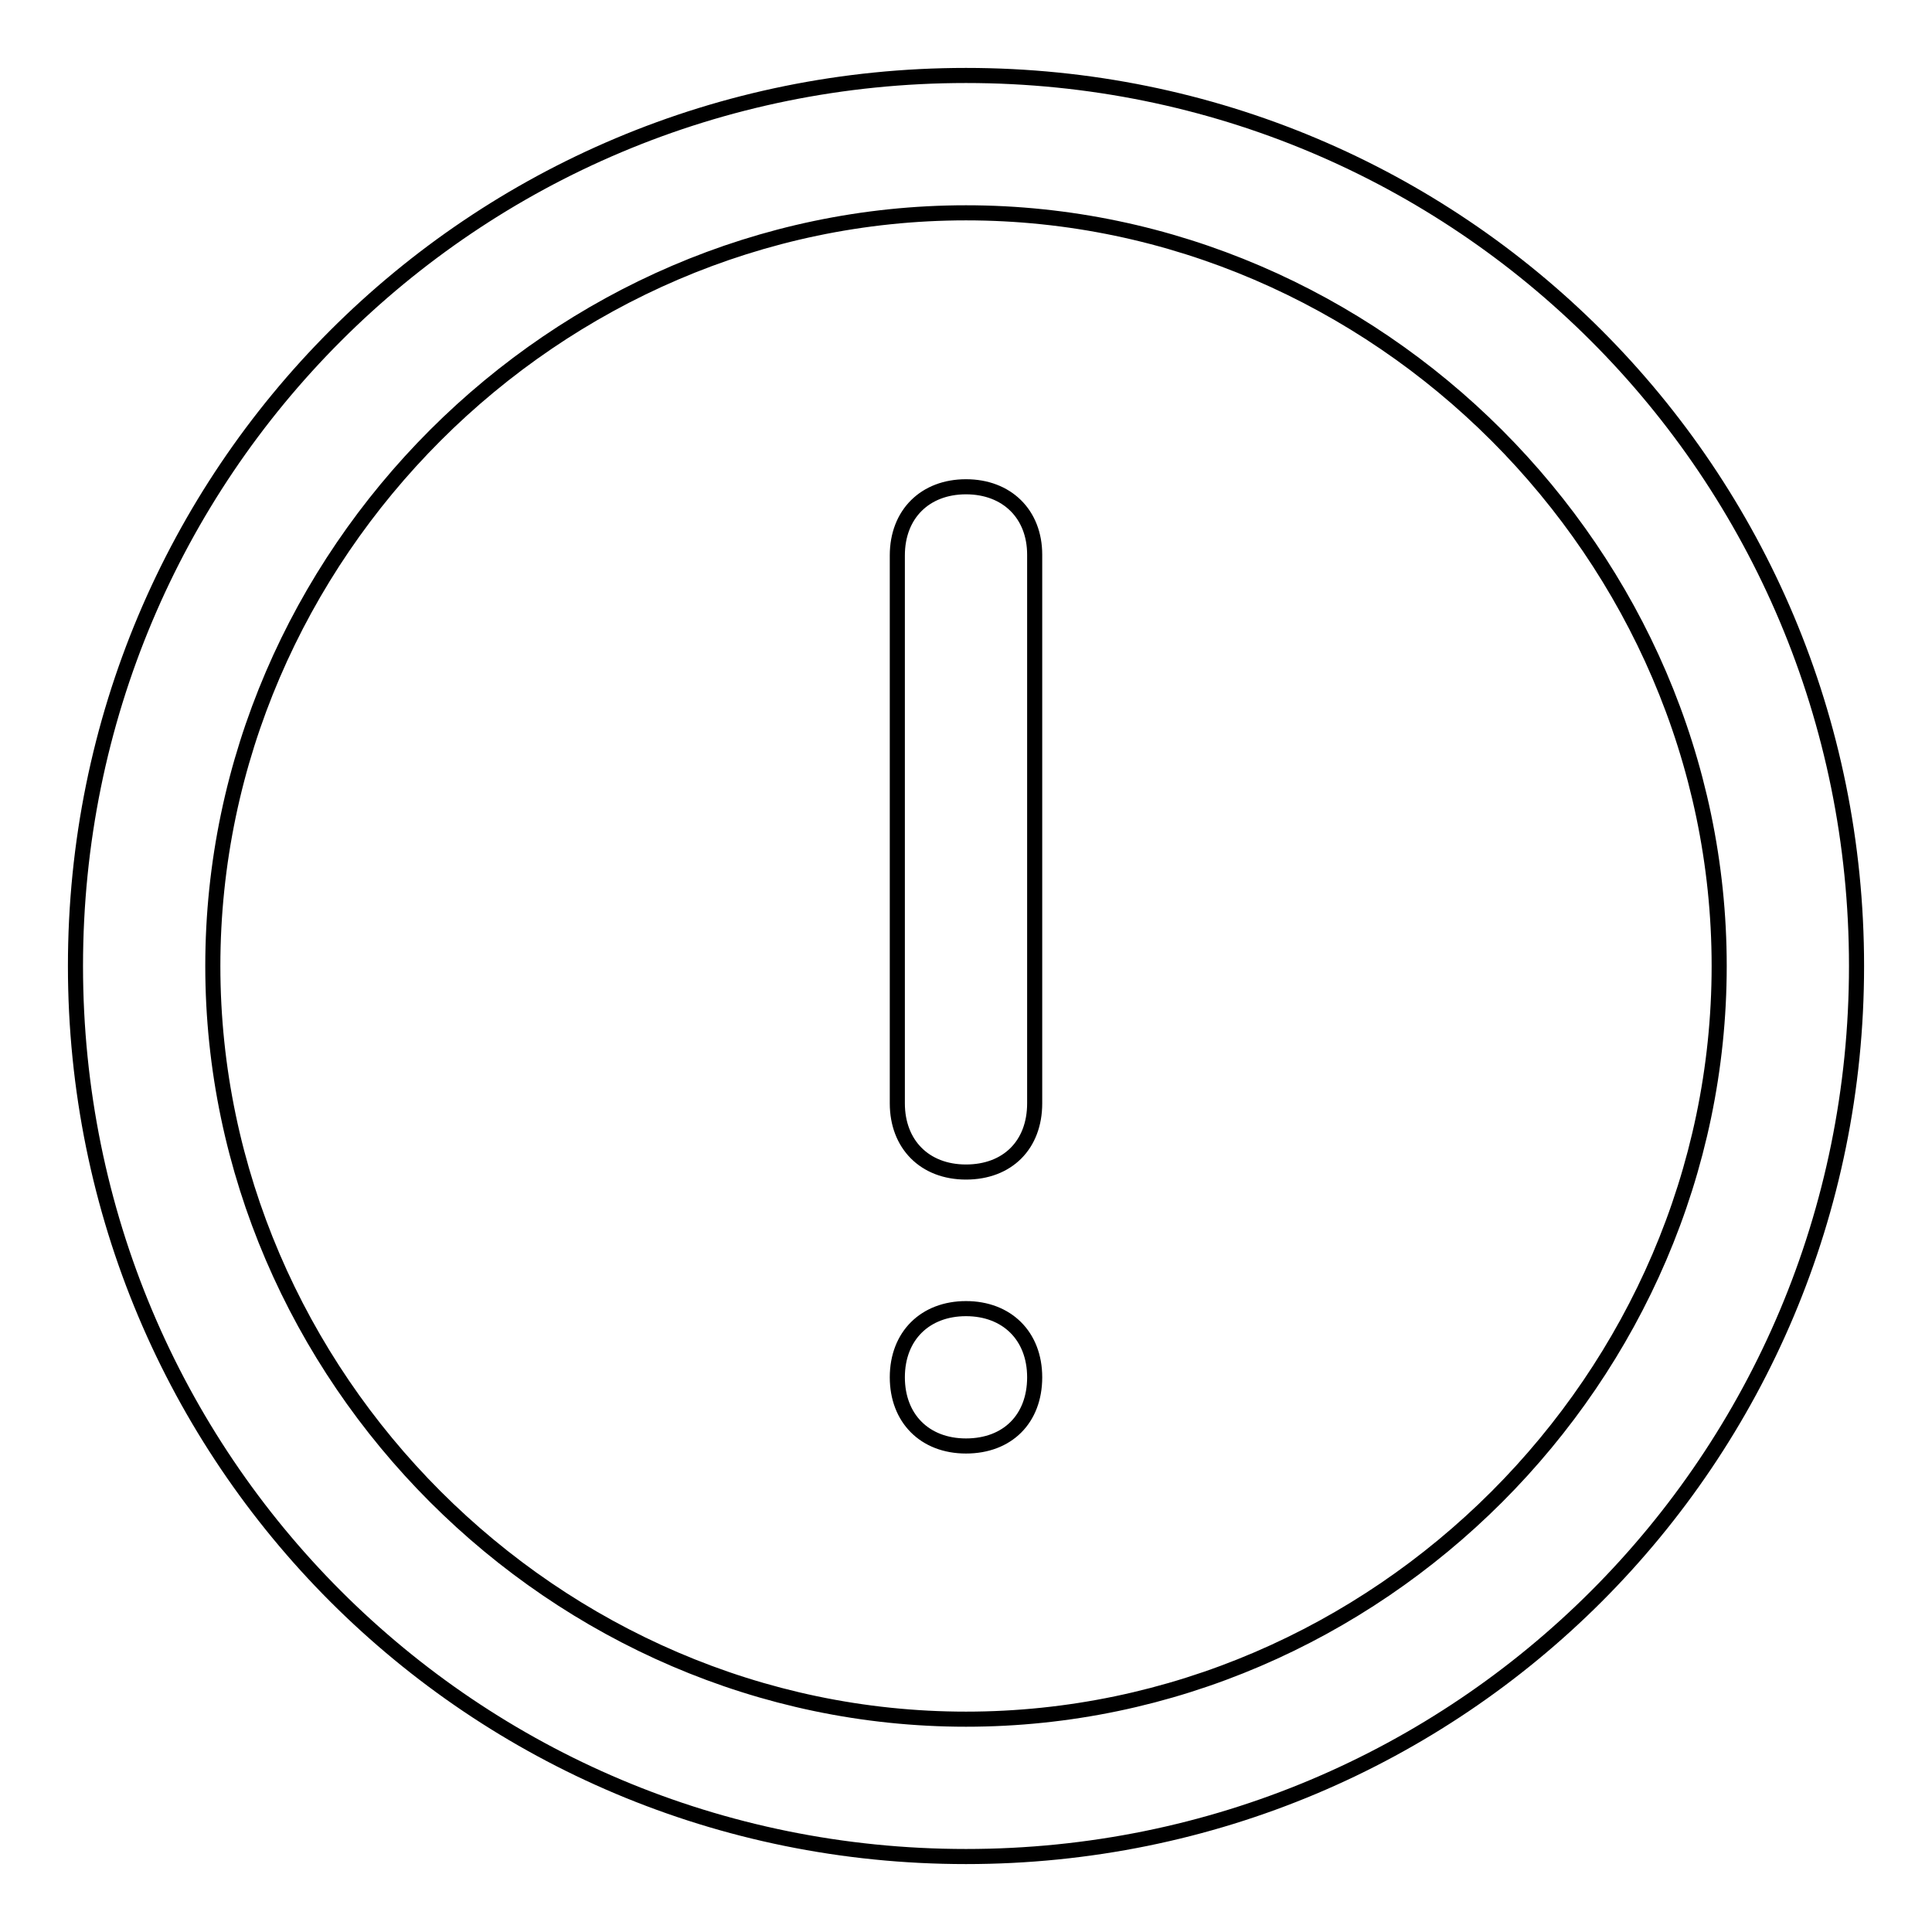 <?xml version="1.0" encoding="utf-8"?>
<!-- Svg Vector Icons : http://www.onlinewebfonts.com/icon -->
<!DOCTYPE svg PUBLIC "-//W3C//DTD SVG 1.1//EN" "http://www.w3.org/Graphics/SVG/1.1/DTD/svg11.dtd">
<svg version="1.1" xmlns="http://www.w3.org/2000/svg" xmlns:xlink="http://www.w3.org/1999/xlink" x="0px" y="0px" viewBox="0 0 256 256" enable-background="new 0 0 256 256" xml:space="preserve">
<g> <path stroke-width="2" fill-opacity="0" stroke="#000000"  d="M128,227.8c-54.5,0-99.8-45.4-99.8-99.8c0-54.5,45.4-99.8,99.8-99.8c54.5,0,99.8,45.4,99.8,99.8 C227.8,182.5,182.5,227.8,128,227.8 M128,10C62.6,10,10,62.6,10,128c0,65.4,52.6,118,118,118c65.4,0,118-52.6,118-118 C246,62.6,193.4,10,128,10 M128,64.5c-5.4,0-9.1,3.6-9.1,9.1v72.6c0,5.4,3.6,9.1,9.1,9.1s9.1-3.6,9.1-9.1V73.5 C137.1,68.1,133.4,64.5,128,64.5 M128,173.4c-5.4,0-9.1,3.6-9.1,9.1c0,5.4,3.6,9.1,9.1,9.1s9.1-3.6,9.1-9.1 C137.1,177,133.4,173.4,128,173.4"/></g>
</svg>